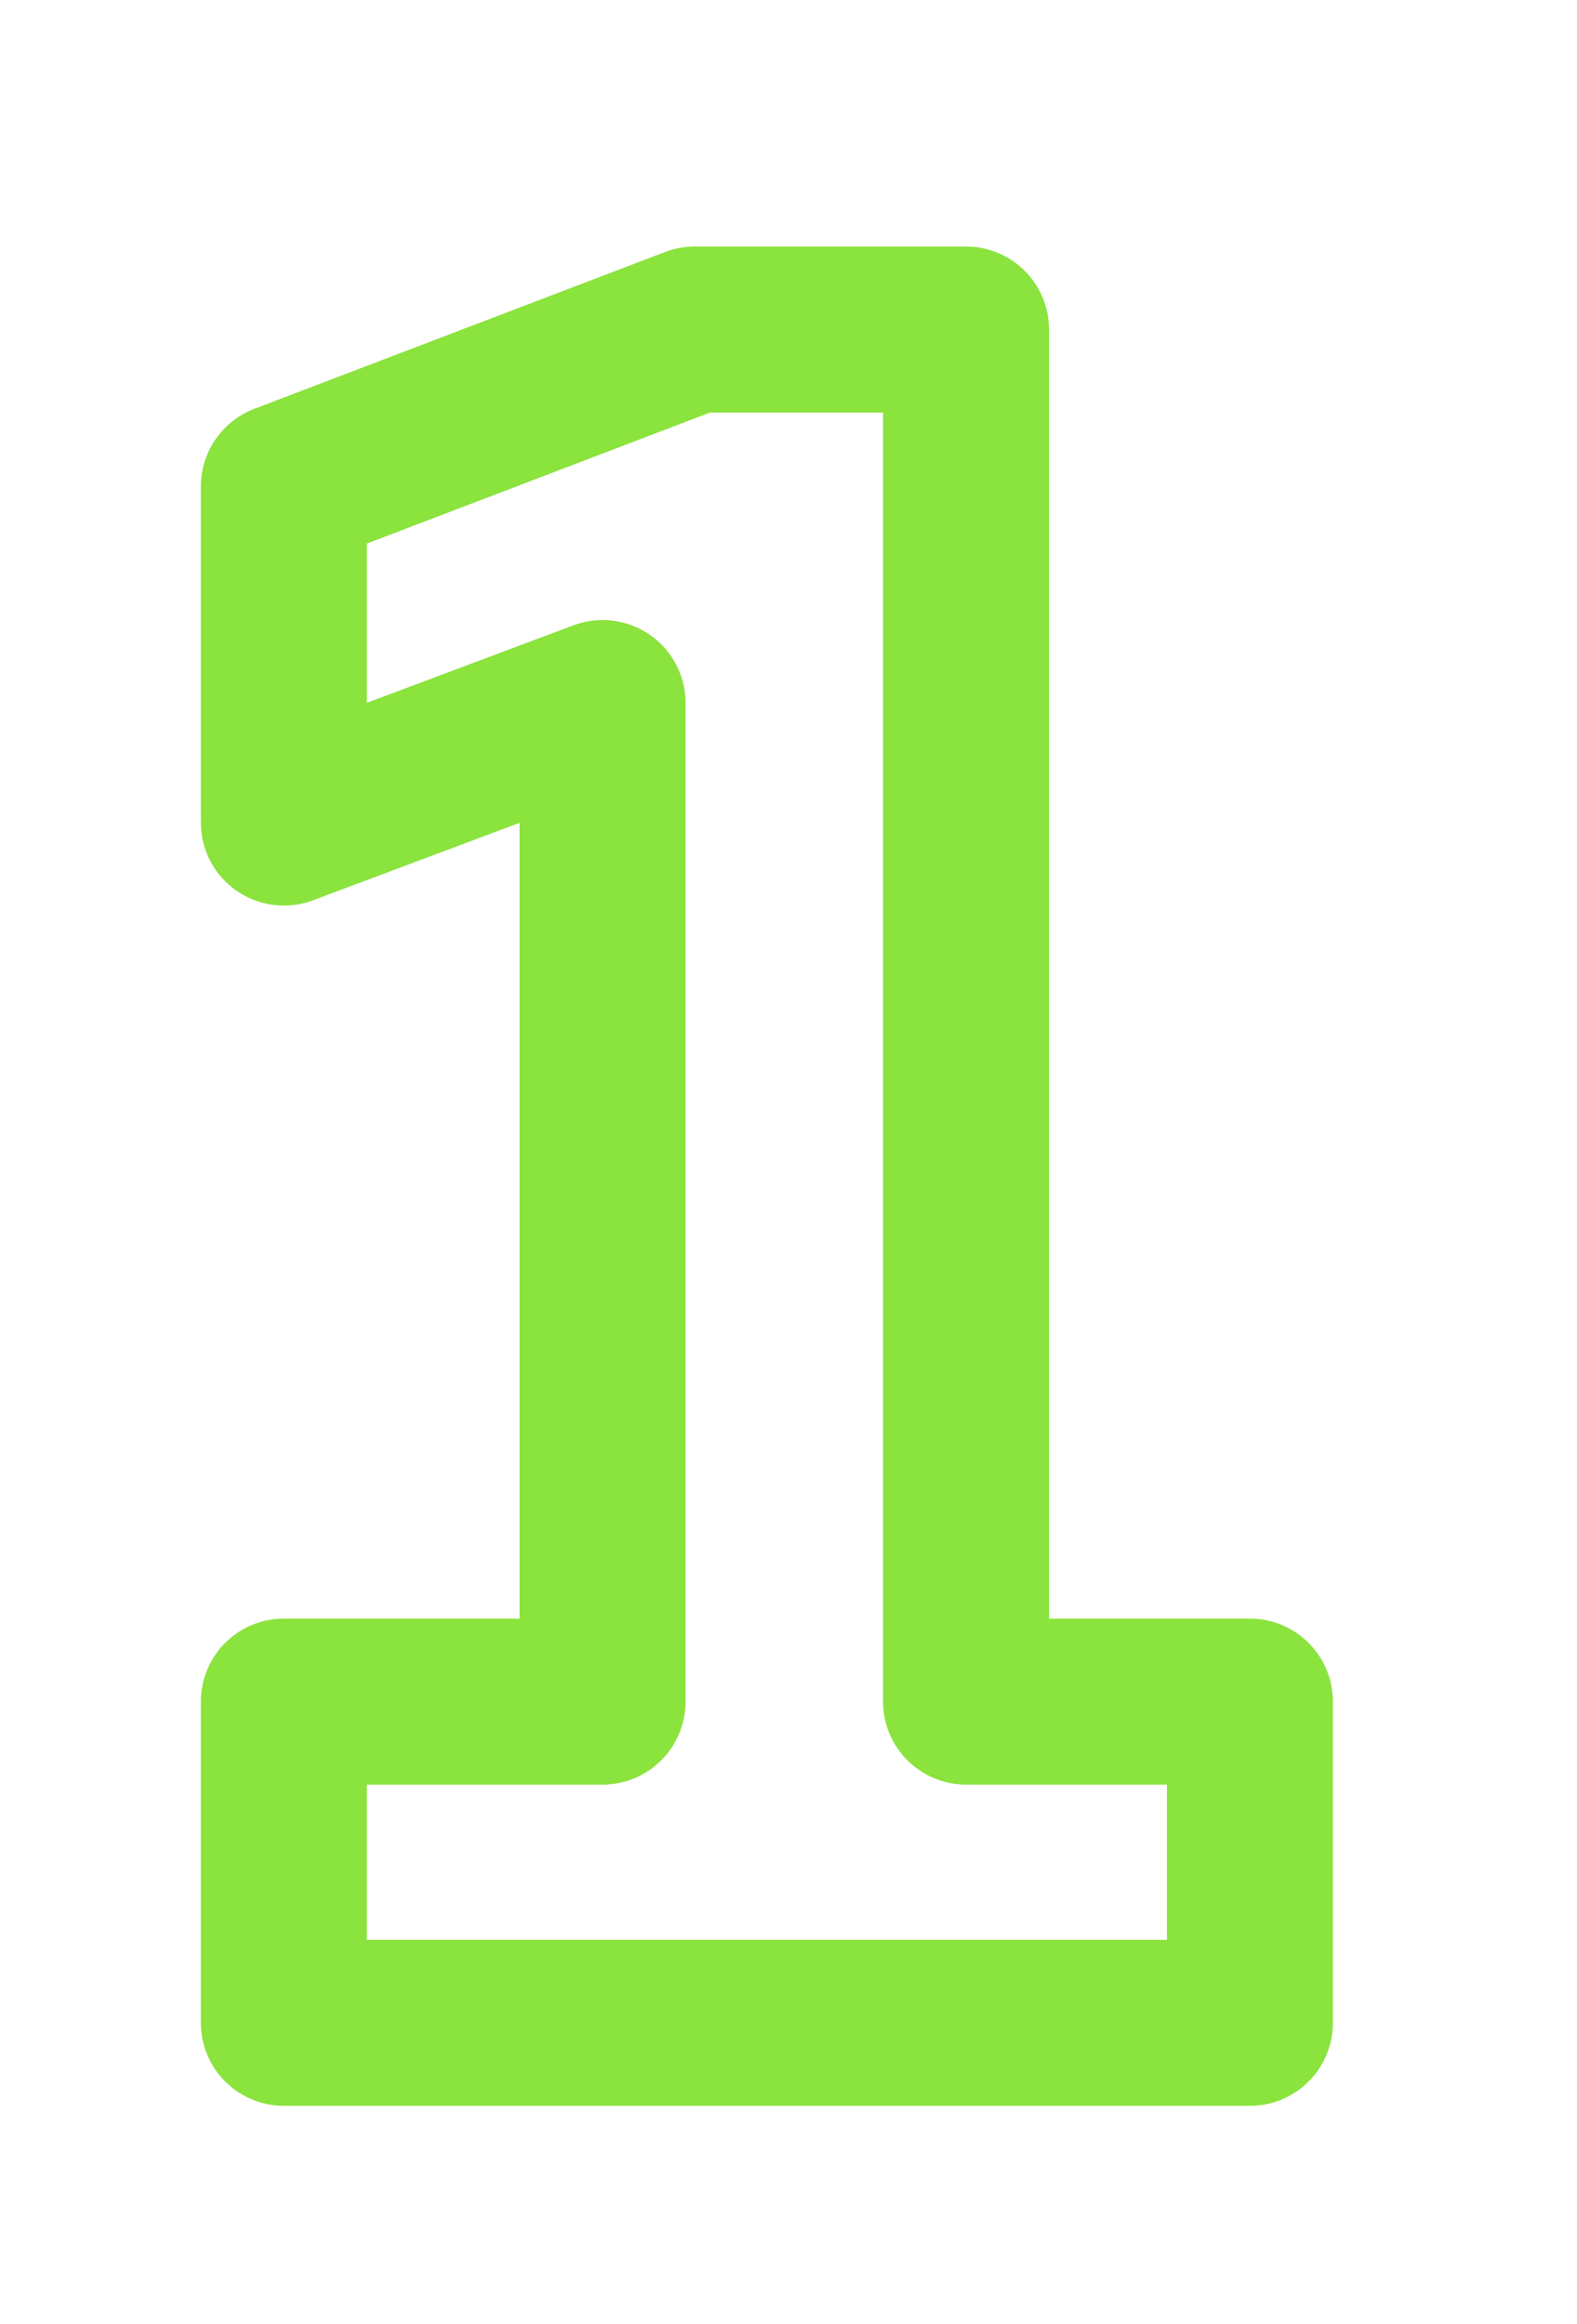 <?xml version="1.0" encoding="UTF-8"?> <svg xmlns="http://www.w3.org/2000/svg" width="19" height="28" viewBox="0 0 19 28"> <defs> <style> .cls-1 { fill: #abff61; fill-opacity: 0; stroke: #8be33e; stroke-linejoin: round; stroke-width: 2px; fill-rule: evenodd; } </style> </defs> <path id="_1" data-name="1" class="cls-1" d="M461.37,2316.97l-4.95,1.89v4.05l3.84-1.44v12.03h-3.84v3.87h11.639v-3.87h-3.42v-16.53H461.37Z" transform="translate(-453 -2313)"></path> </svg> 